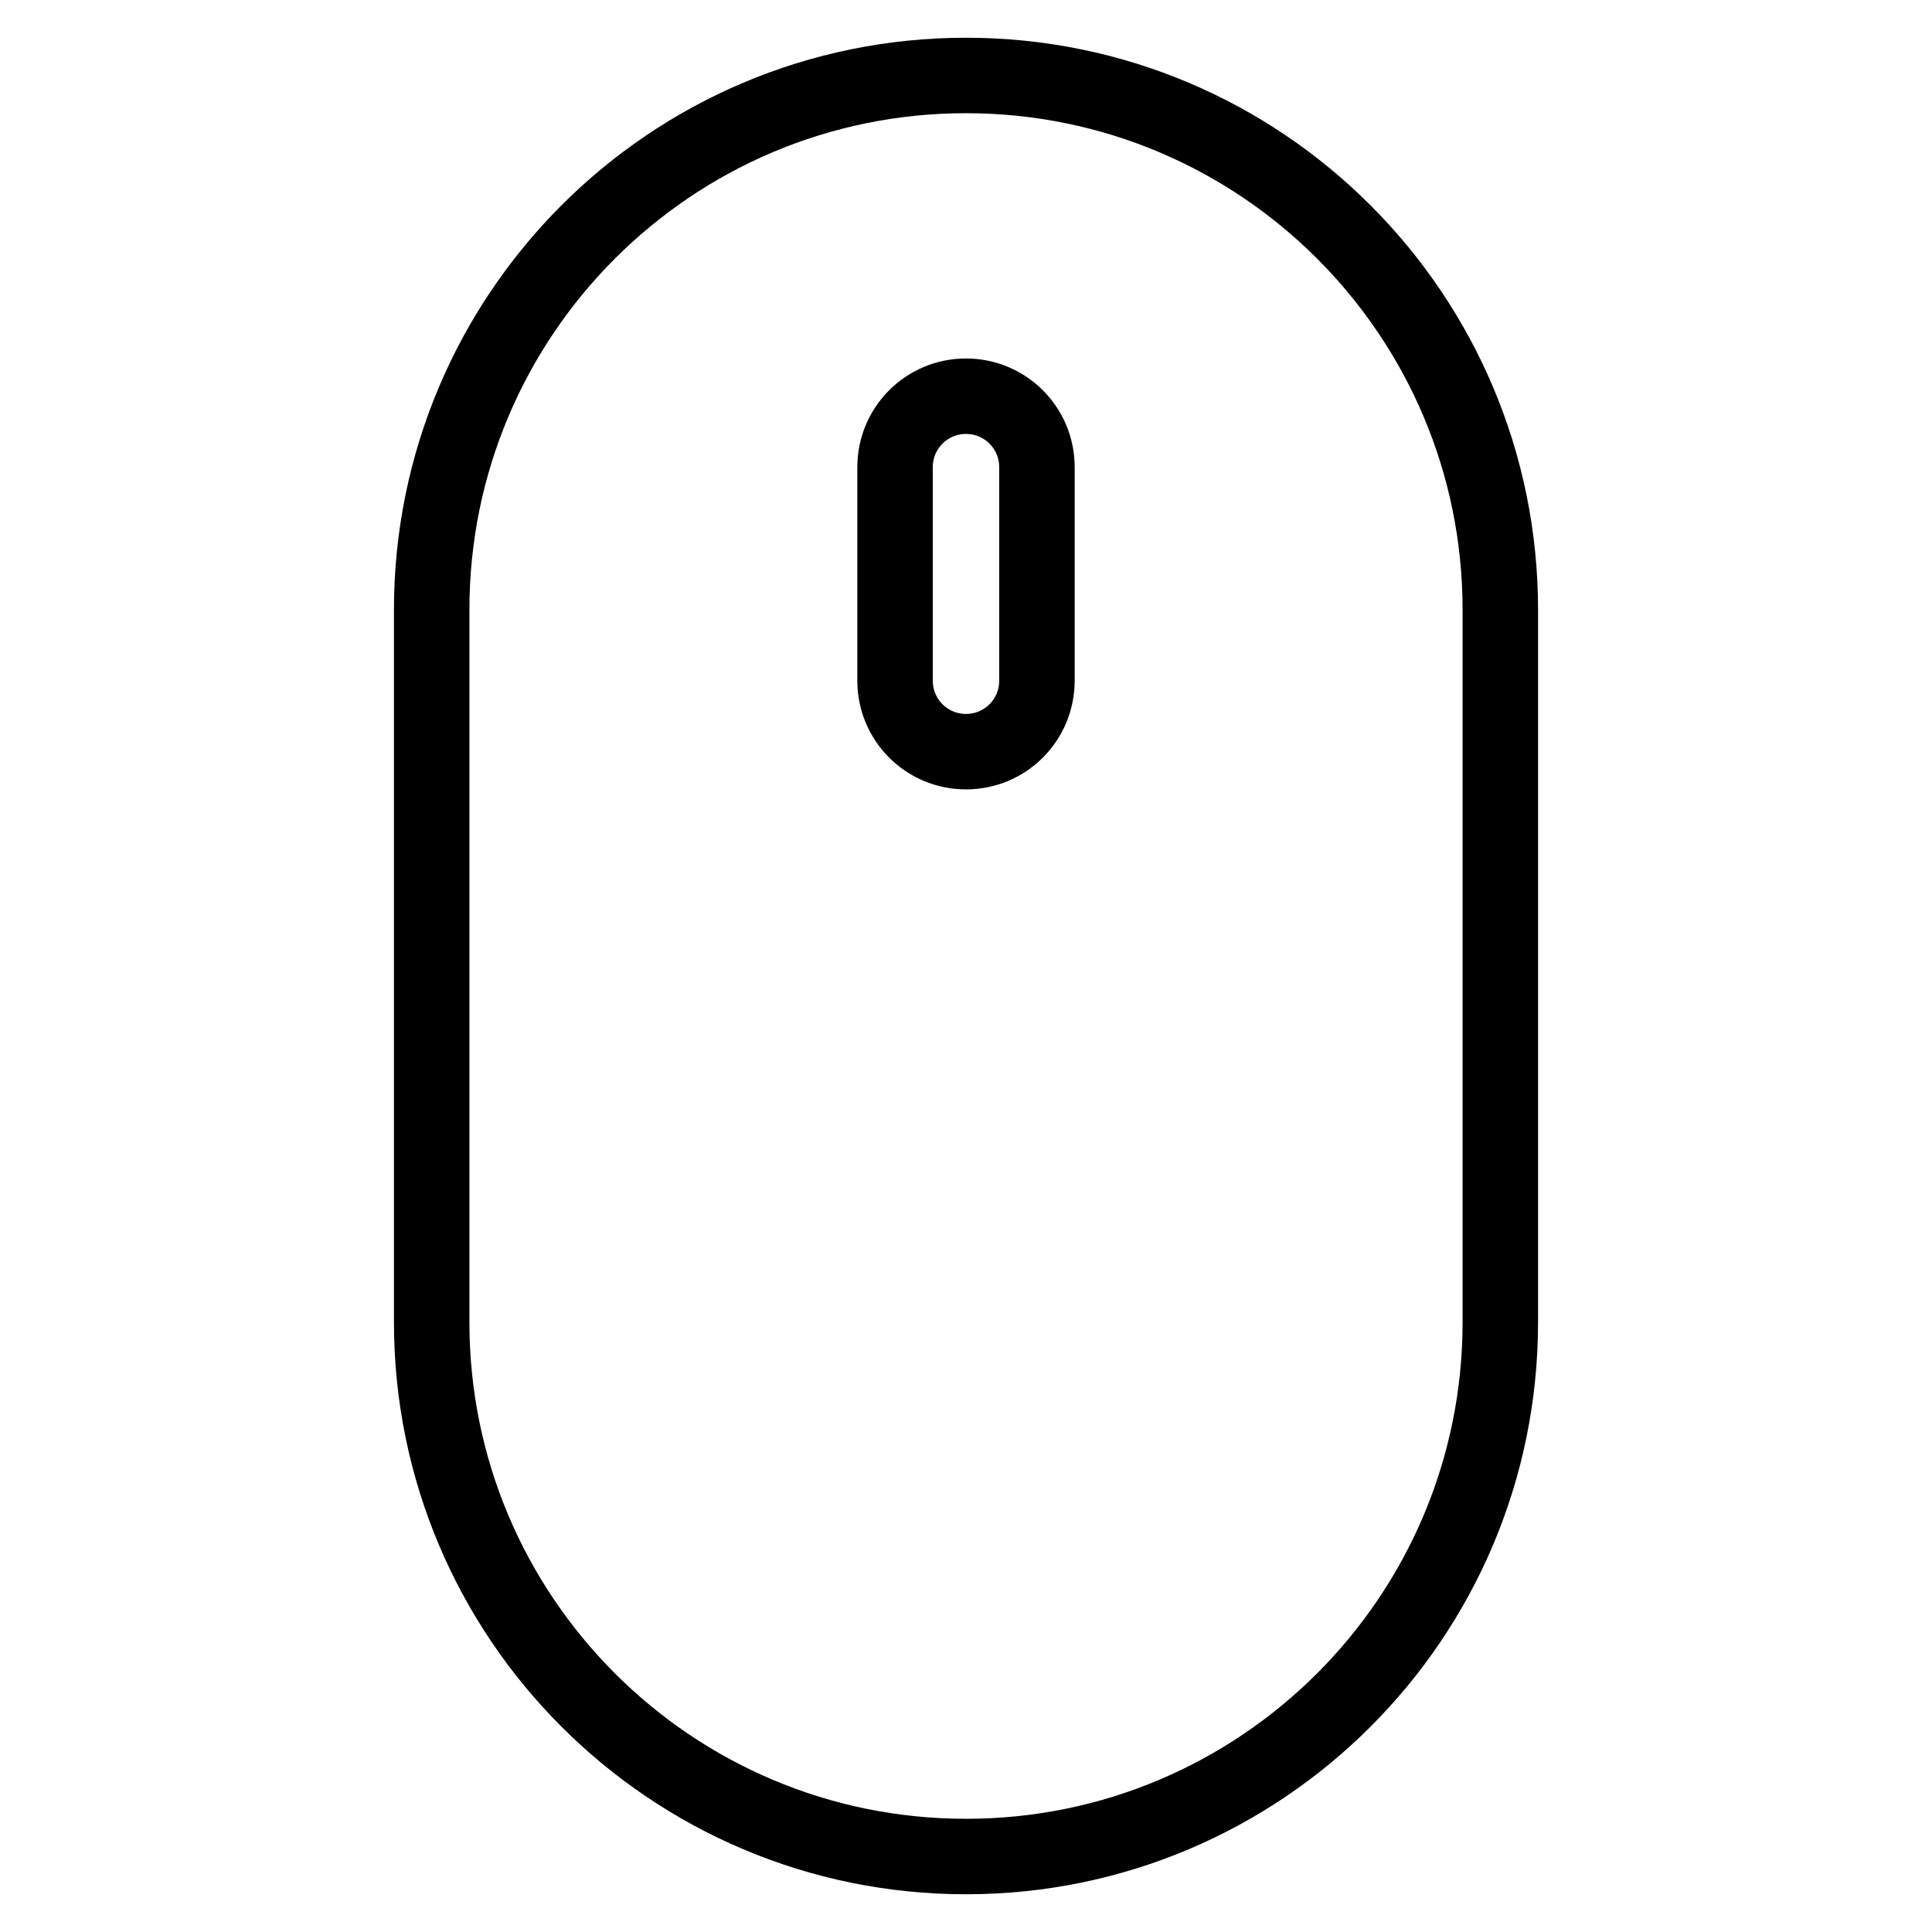 <?xml version="1.0" encoding="utf-8"?>
<!-- Svg Vector Icons : http://www.onlinewebfonts.com/icon -->
<!DOCTYPE svg PUBLIC "-//W3C//DTD SVG 1.1//EN" "http://www.w3.org/Graphics/SVG/1.1/DTD/svg11.dtd">
<svg version="1.1" xmlns="http://www.w3.org/2000/svg" xmlns:xlink="http://www.w3.org/1999/xlink" x="0px" y="0px" viewBox="0 0 256 256" enable-background="new 0 0 256 256" xml:space="preserve">
<g> <path stroke-width="10" fill-opacity="0" stroke="#000000"  d="M128,10c-39.1,0-70.8,31.7-70.8,70.8v94.4c0,39.1,31.7,70.8,70.8,70.8c39.1,0,70.8-31.7,70.8-70.8V80.8 C198.8,41.7,167.1,10,128,10z M137.4,90.2c0,5.2-4.2,9.4-9.4,9.4c-5.2,0-9.4-4.2-9.4-9.4V61.9c0-5.2,4.2-9.4,9.4-9.4 c5.2,0,9.4,4.2,9.4,9.4V90.2z"/></g>
</svg>